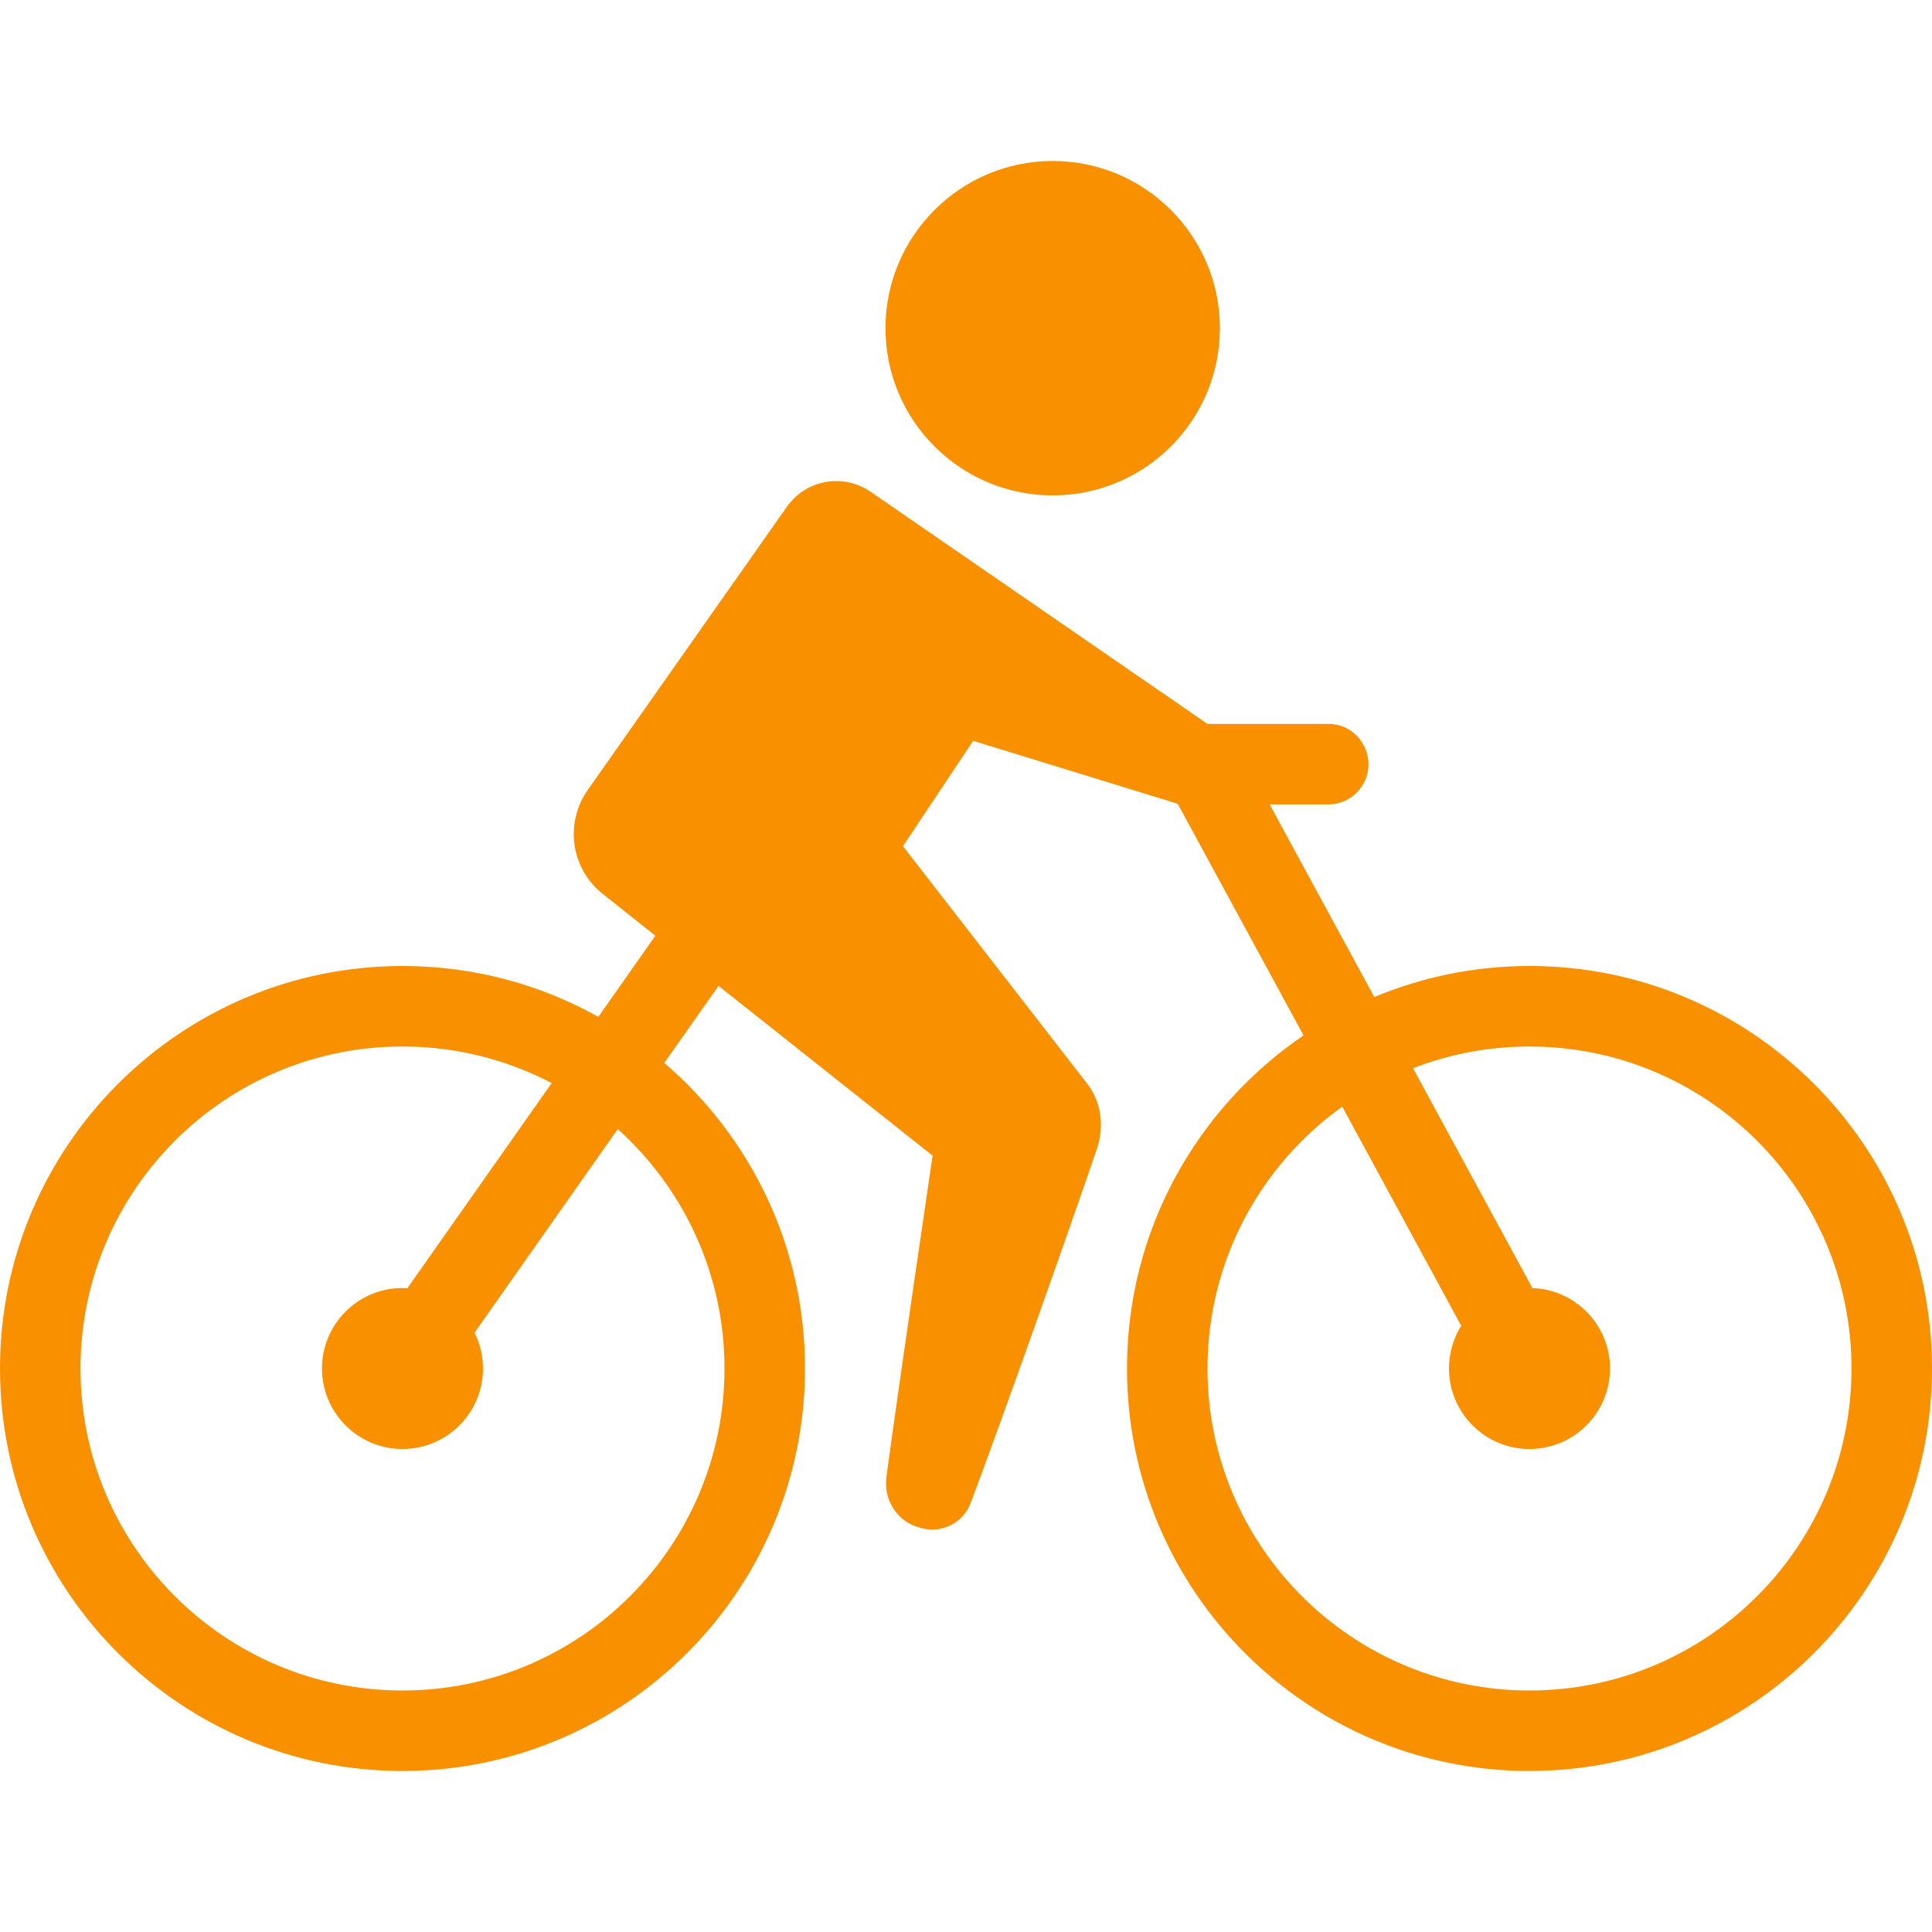 <svg width="24" height="24" xmlns="http://www.w3.org/2000/svg" fill-rule="evenodd" clip-rule="evenodd"><path fill="#f99000" d="M8.141 11.624l-.653-.519c-.395-.312-.477-.878-.187-1.291l2.474-3.519c.237-.337.7-.42 1.04-.186l4.185 2.884h1.5c.31 0 .5.259.5.5 0 .276-.224.5-.5.5h-.728l1.3 2.393c.593-.248 1.244-.386 1.928-.386 2.76 0 5 2.24 5 5s-2.24 5-5 5-5-2.24-5-5c0-1.72.87-3.237 2.193-4.138l-1.563-2.877-2.541-.782-.872 1.309 2.287 2.948c.179.231.216.535.122.811-.338.994-1.201 3.429-1.567 4.398-.09.244-.351.38-.604.316l-.023-.006c-.286-.071-.46-.347-.42-.637.156-1.159.573-3.986.573-3.986l-2.659-2.109-.674.957c1.07.917 1.748 2.277 1.748 3.796 0 2.76-2.24 5-5 5s-5-2.24-5-5 2.24-5 5-5c.883 0 1.712.229 2.433.632l.708-1.008zm-1.288 1.831c-.554-.291-1.185-.455-1.853-.455-2.208 0-4 1.792-4 4s1.792 4 4 4c2.207 0 4-1.792 4-4 0-1.18-.512-2.241-1.326-2.974l-1.779 2.529c.067.133.105.285.105.445 0 .552-.448 1-1 1s-1-.448-1-1 .448-1 1-1l.061.002 1.792-2.547zm9.821.292c-1.014.726-1.674 1.913-1.674 3.253 0 2.208 1.792 4 4 4s4-1.792 4-4-1.792-4-4-4c-.511 0-.998.096-1.447.27l1.483 2.731c.535.019.964.459.964.999 0 .552-.448 1-1 1s-1-.448-1-1c0-.194.056-.377.152-.53l-1.478-2.723zm-3.597-11.747c1.147 0 2.077.931 2.077 2.077 0 1.147-.93 2.077-2.077 2.077-1.146 0-2.077-.93-2.077-2.077 0-1.146.931-2.077 2.077-2.077z"/></svg>